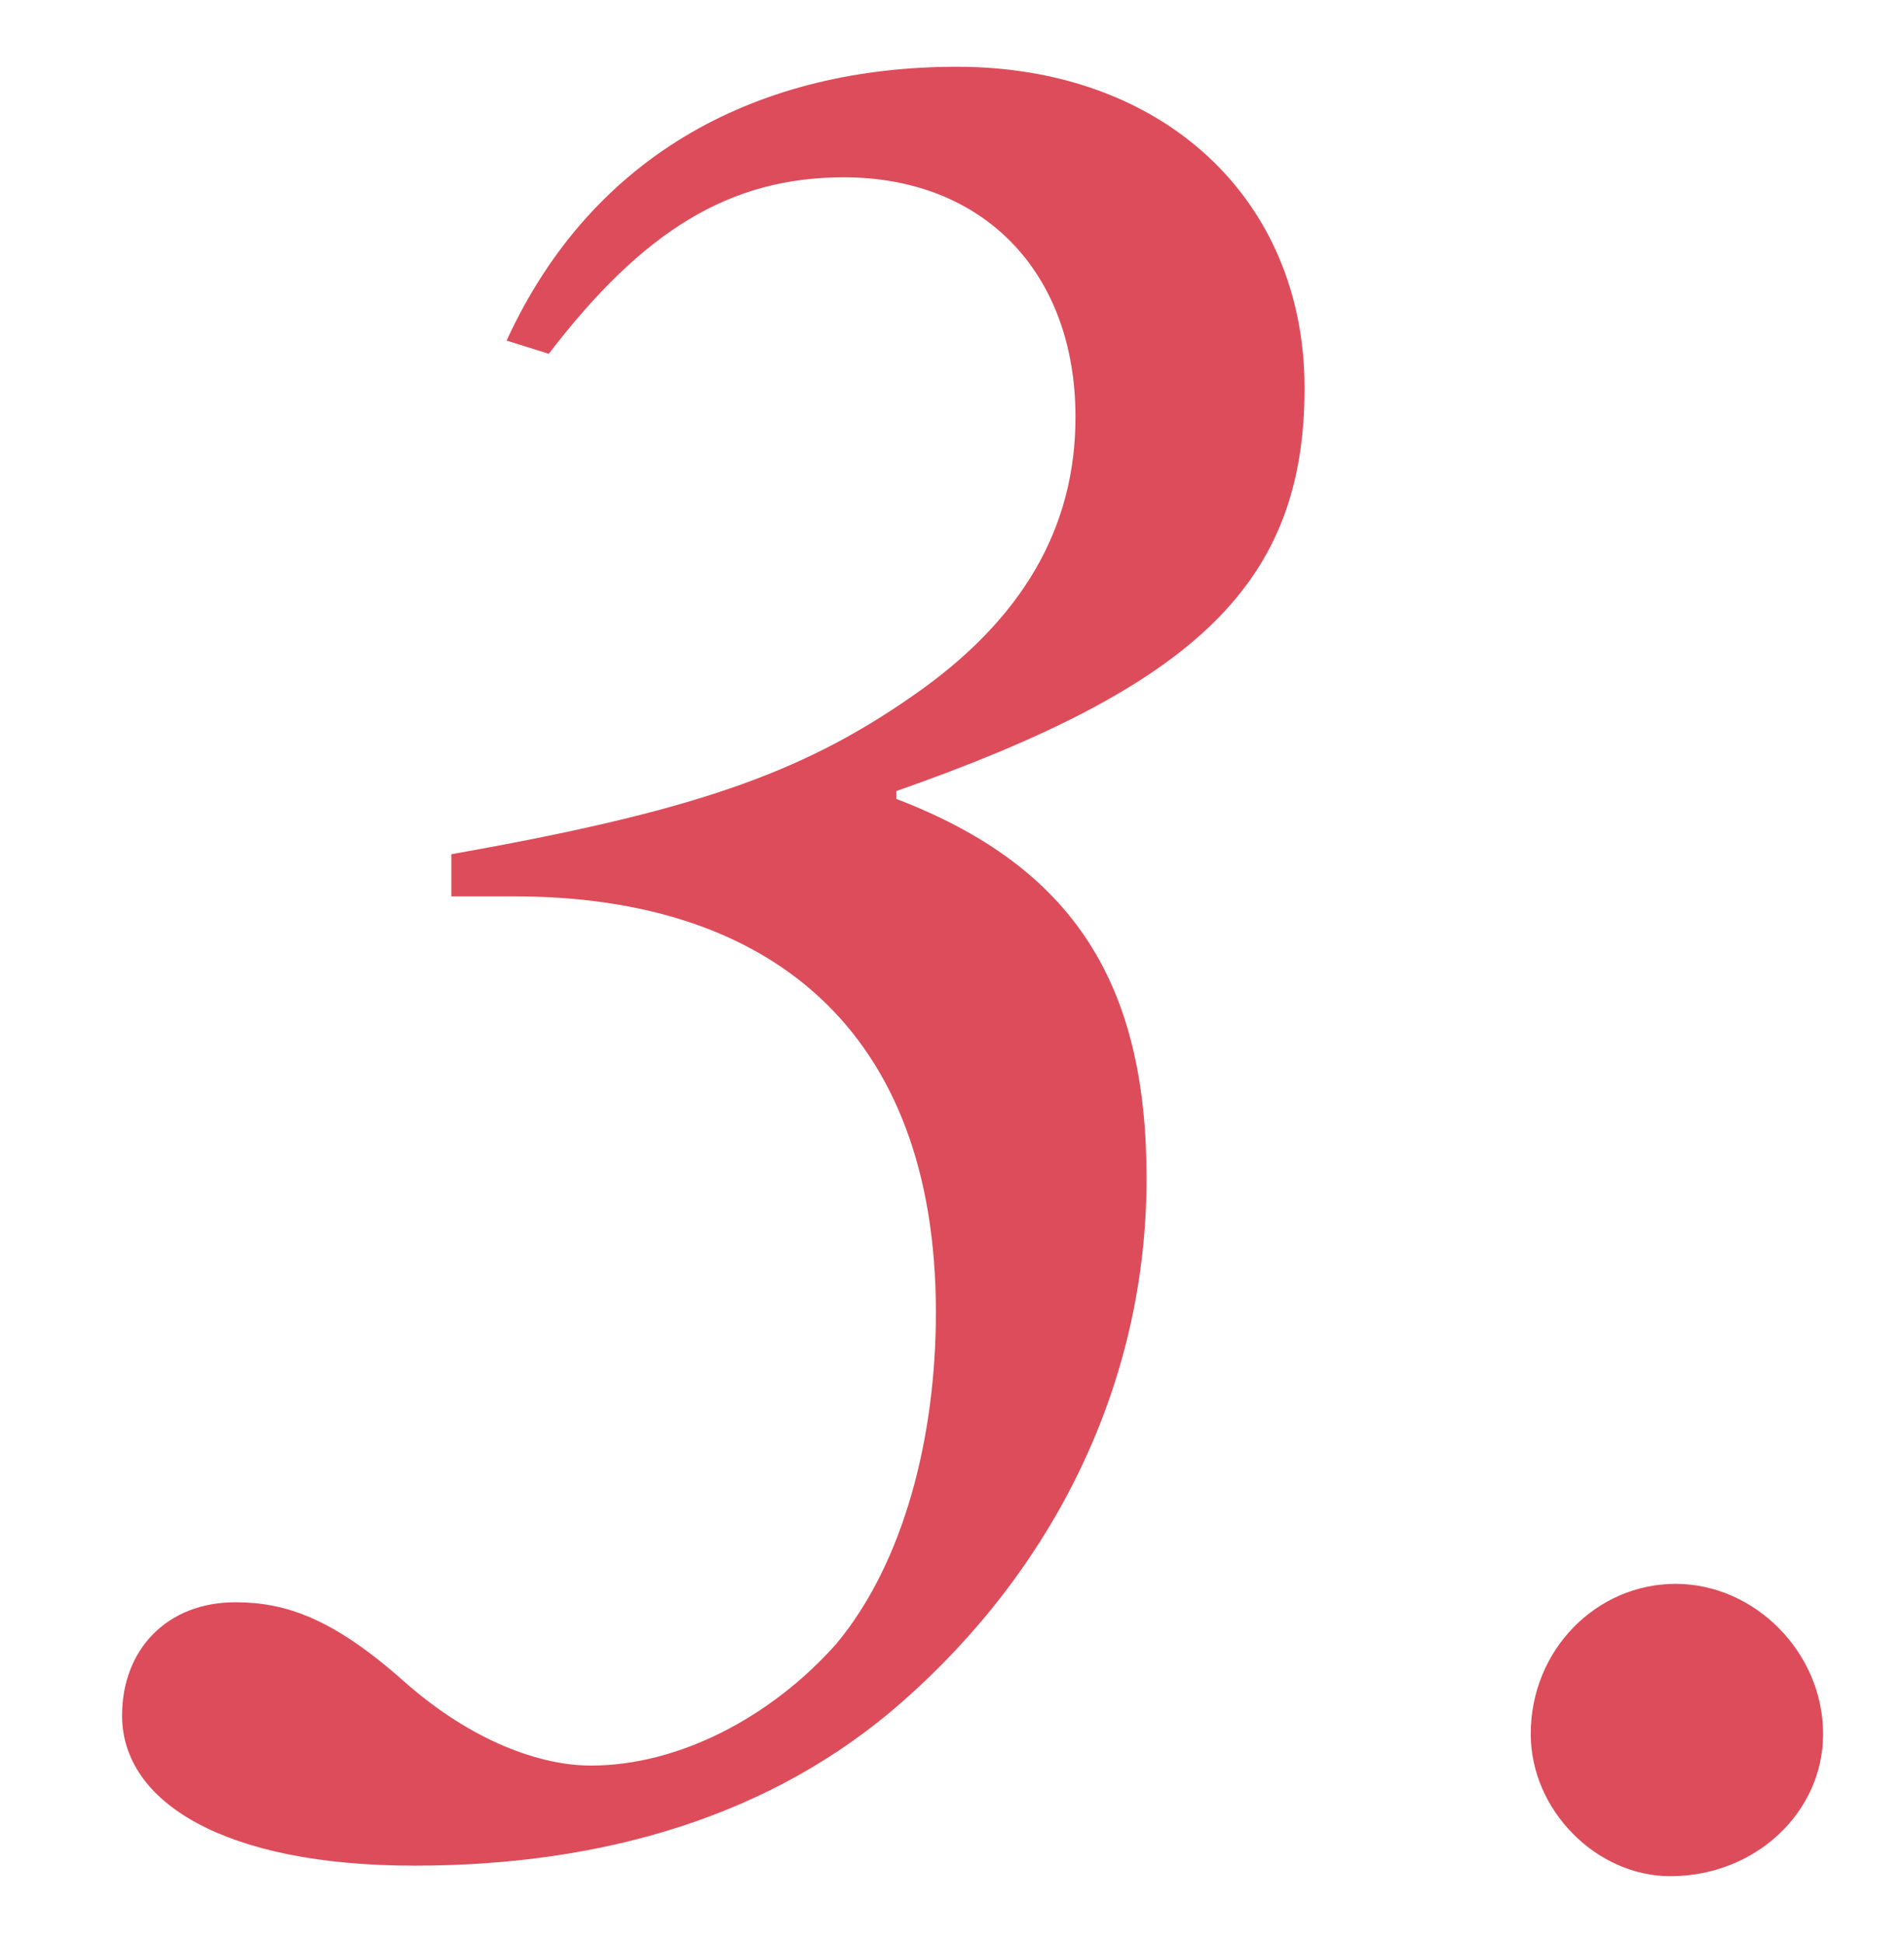 <?xml version="1.0" encoding="UTF-8"?><svg id="txt" xmlns="http://www.w3.org/2000/svg" viewBox="0 0 84.257 85.974"><defs><style>.cls-1{fill:#dd4c5a;}</style></defs><path class="cls-1" d="M22.417,15.074c3.846-8.391,11.305-12.12,19.93-12.12,9.09,0,15.383,5.828,15.383,14.218,0,8.624-4.778,13.17-18.064,17.832v.349c7.926,3.03,11.072,8.275,11.072,16.783,0,9.207-4.196,17.365-10.839,23.192-5.71,5.012-13.169,7.226-21.56,7.226s-12.937-2.797-12.937-6.643c0-2.914,1.982-5.012,5.012-5.012,2.214,0,4.312.699,7.459,3.497,3.03,2.68,6.06,3.729,8.275,3.729,3.846,0,7.926-2.098,10.839-5.361,3.03-3.613,4.429-9.208,4.429-14.685,0-12.587-7.459-18.415-18.647-18.415h-2.797v-1.864c10.489-1.865,15.383-3.497,20.395-6.994,4.895-3.379,7.226-7.459,7.226-12.353,0-6.411-4.08-10.607-10.256-10.607-5.012,0-8.858,2.332-13.052,7.809l-1.865-.583Z"/><path class="cls-1" d="M73.917,83.02c-3.264,0-6.178-2.914-6.178-6.293,0-3.729,2.914-6.643,6.411-6.643s6.527,3.03,6.527,6.643c0,3.497-3.03,6.293-6.76,6.293Z"/></svg>